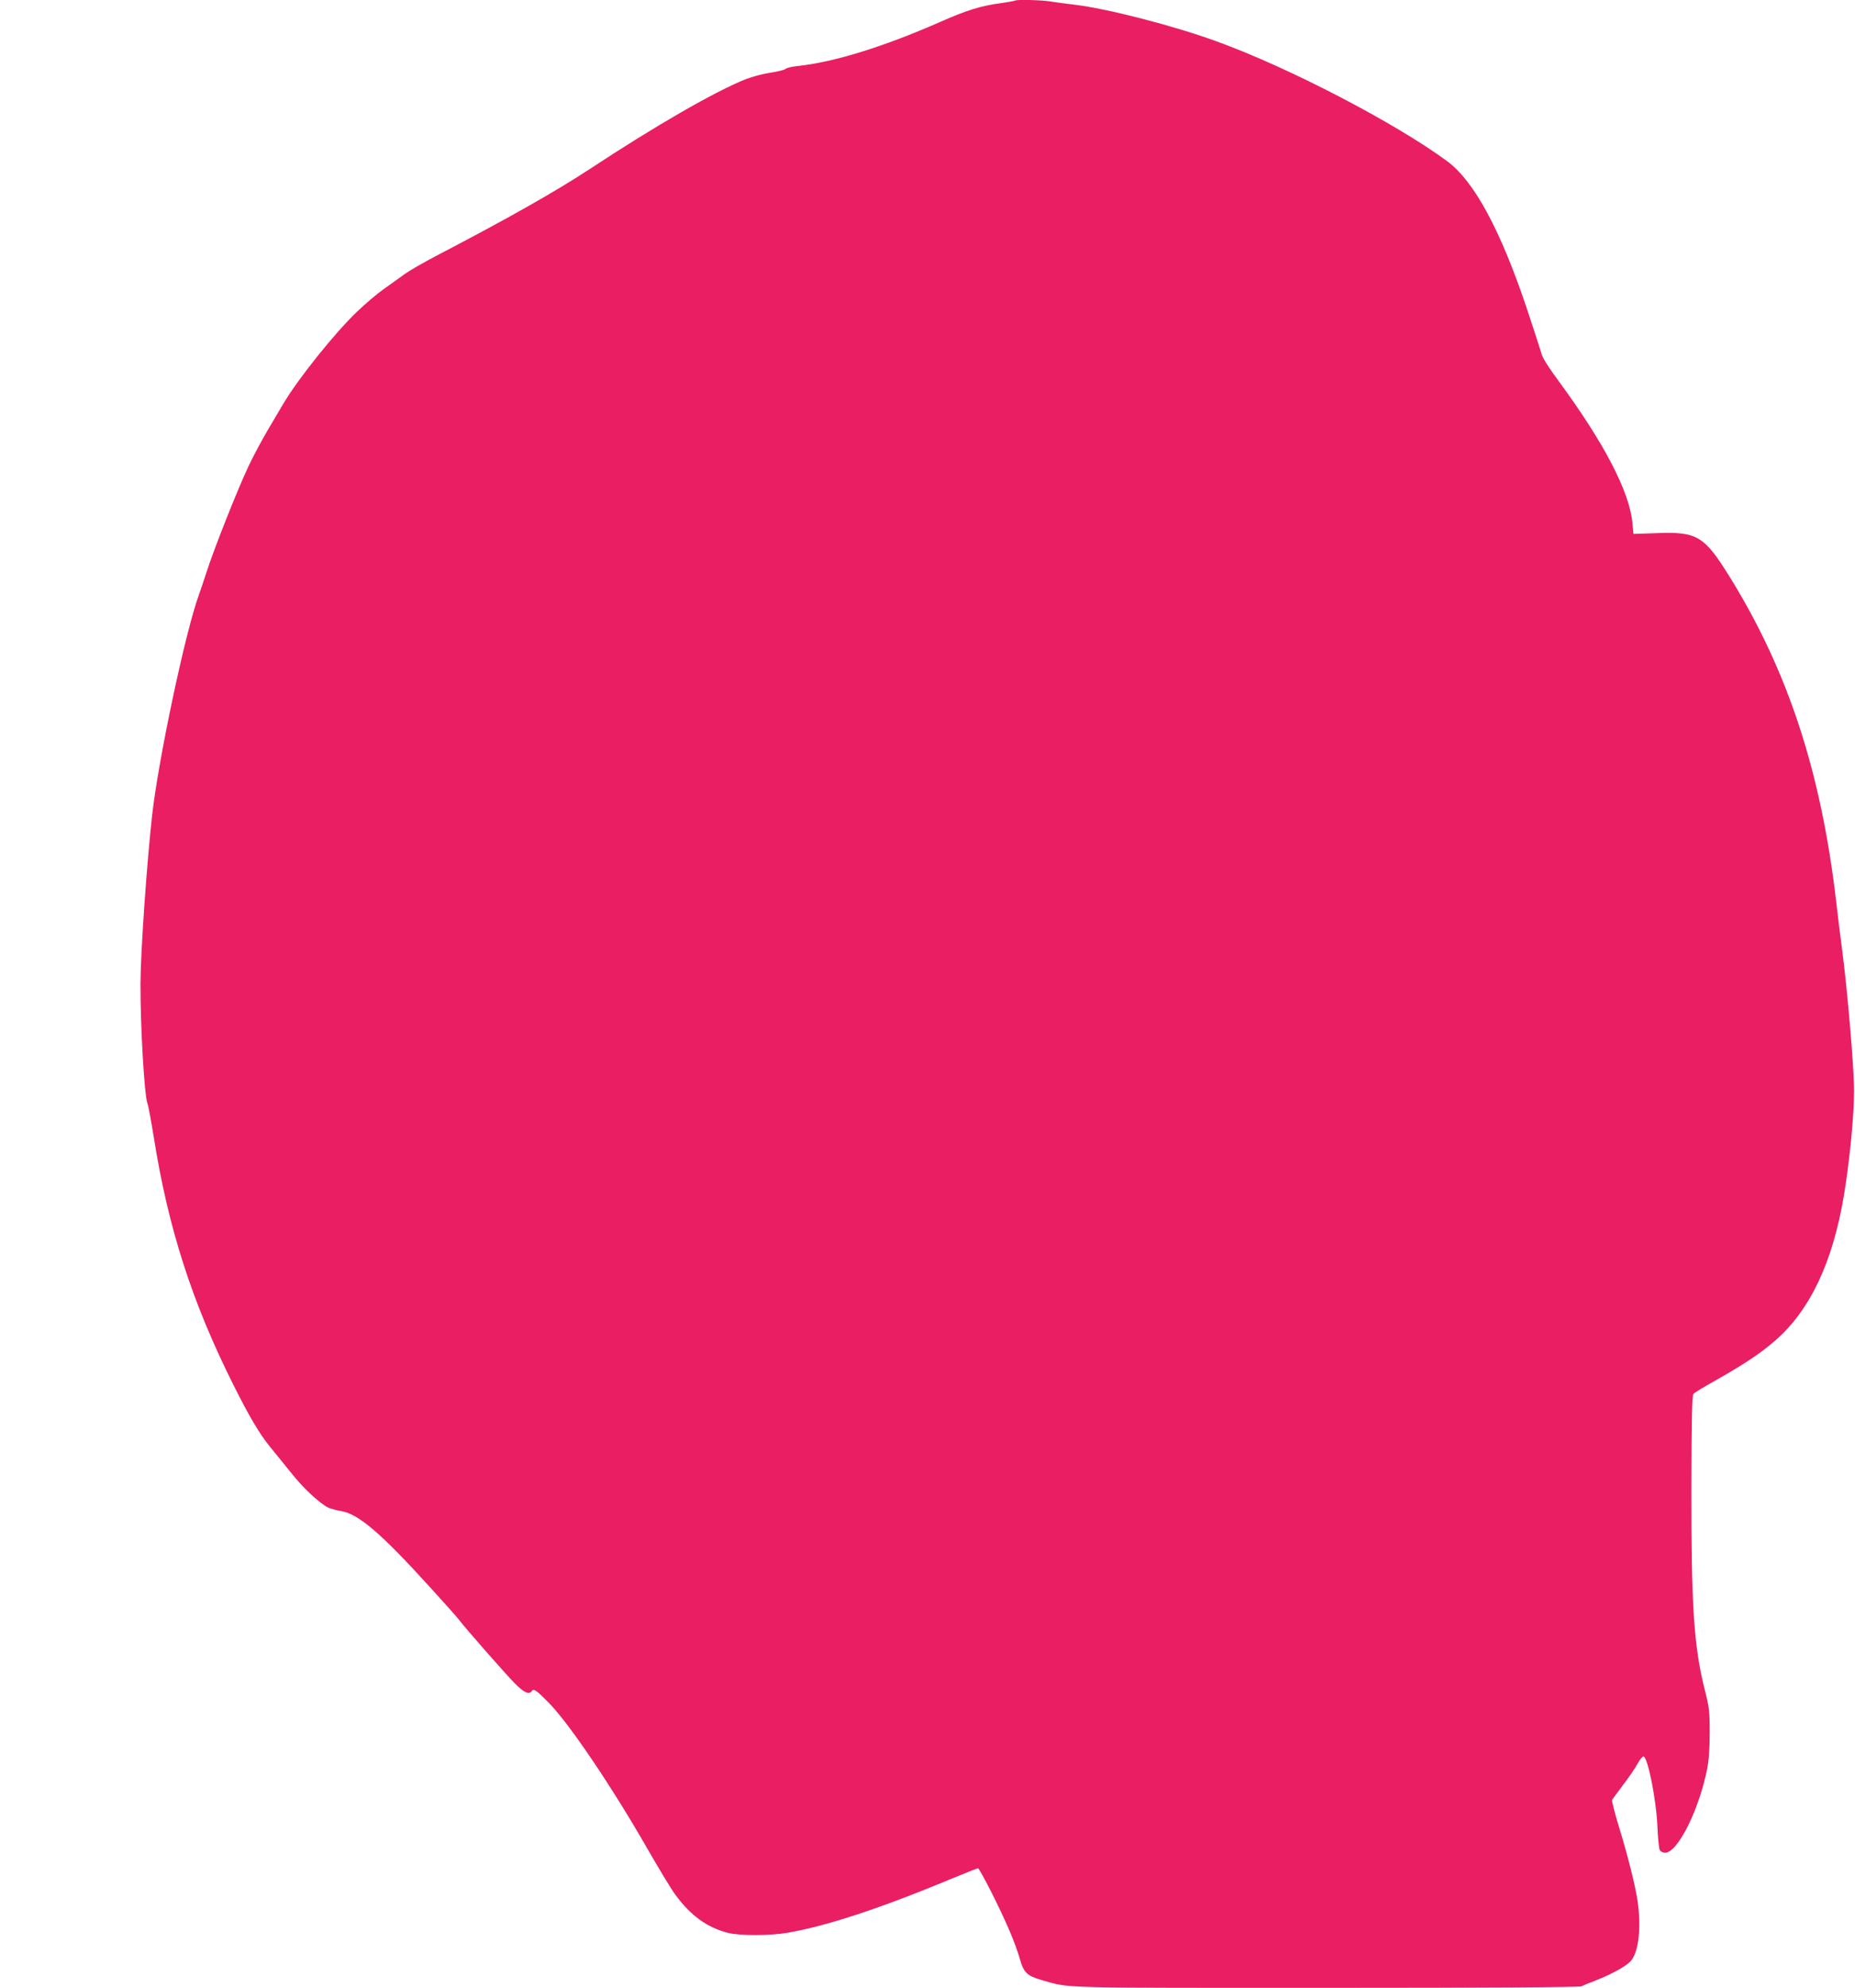 <?xml version="1.0" standalone="no"?>
<!DOCTYPE svg PUBLIC "-//W3C//DTD SVG 20010904//EN"
 "http://www.w3.org/TR/2001/REC-SVG-20010904/DTD/svg10.dtd">
<svg version="1.0" xmlns="http://www.w3.org/2000/svg"
 width="1195pt" height="1280pt" viewBox="0 0 1195 1280"
 preserveAspectRatio="xMidYMid meet">
<g transform="translate(0,1280) scale(0.1,-0.1)"
fill="#e91e63" stroke="none">
<path d="M6539 12796 c-2 -2 -42 -9 -89 -16 -130 -17 -221 -45 -395 -122 -362
-159 -681 -258 -915 -283 -36 -3 -72 -12 -80 -19 -8 -7 -51 -17 -96 -24 -44
-6 -116 -25 -160 -42 -195 -77 -589 -304 -1004 -578 -221 -145 -523 -316 -985
-557 -82 -43 -175 -96 -207 -119 -31 -22 -91 -66 -134 -96 -43 -30 -122 -97
-175 -148 -143 -137 -376 -428 -471 -587 -19 -33 -66 -111 -103 -174 -37 -63
-94 -169 -125 -235 -66 -139 -224 -536 -268 -676 -17 -52 -40 -120 -51 -151
-88 -242 -261 -1061 -301 -1419 -35 -315 -74 -880 -75 -1080 -1 -282 25 -722
45 -776 6 -15 24 -113 41 -218 92 -582 246 -1061 512 -1592 101 -202 168 -316
235 -398 28 -34 87 -107 132 -163 80 -102 183 -198 241 -229 17 -8 56 -19 87
-24 112 -19 256 -142 572 -490 93 -102 179 -198 191 -215 41 -54 291 -338 353
-402 58 -60 95 -78 111 -53 12 20 28 9 111 -75 133 -136 405 -539 630 -931 75
-131 158 -269 186 -306 98 -133 202 -208 334 -243 76 -20 272 -20 389 0 253
44 599 158 1058 349 87 36 162 66 167 66 11 0 144 -261 204 -404 26 -59 55
-140 66 -180 24 -87 47 -109 138 -135 189 -54 75 -51 1835 -51 1027 0 1634 4
1645 10 9 5 53 23 97 40 104 41 199 94 224 127 48 60 64 213 41 378 -15 103
-64 298 -121 483 -27 89 -47 167 -44 172 3 6 36 49 71 97 36 47 78 108 92 134
15 27 32 49 39 49 27 0 83 -277 90 -450 3 -74 10 -143 15 -152 5 -10 20 -18
35 -18 80 0 217 273 270 537 12 61 17 134 17 238 0 135 -3 162 -32 275 -70
277 -87 539 -86 1297 1 437 4 596 13 607 6 8 73 49 149 91 185 105 283 171
377 252 225 195 372 505 444 938 37 223 65 516 65 670 0 155 -44 663 -79 925
-8 58 -24 186 -35 285 -98 844 -311 1494 -690 2105 -161 259 -208 287 -466
277 l-151 -5 -7 71 c-18 200 -184 518 -475 913 -63 85 -105 151 -111 177 -6
23 -47 148 -90 278 -171 513 -342 831 -516 960 -335 247 -1021 604 -1485 772
-280 102 -703 211 -919 237 -52 6 -122 15 -156 21 -61 9 -217 13 -225 5z"/>
</g>
</svg>
